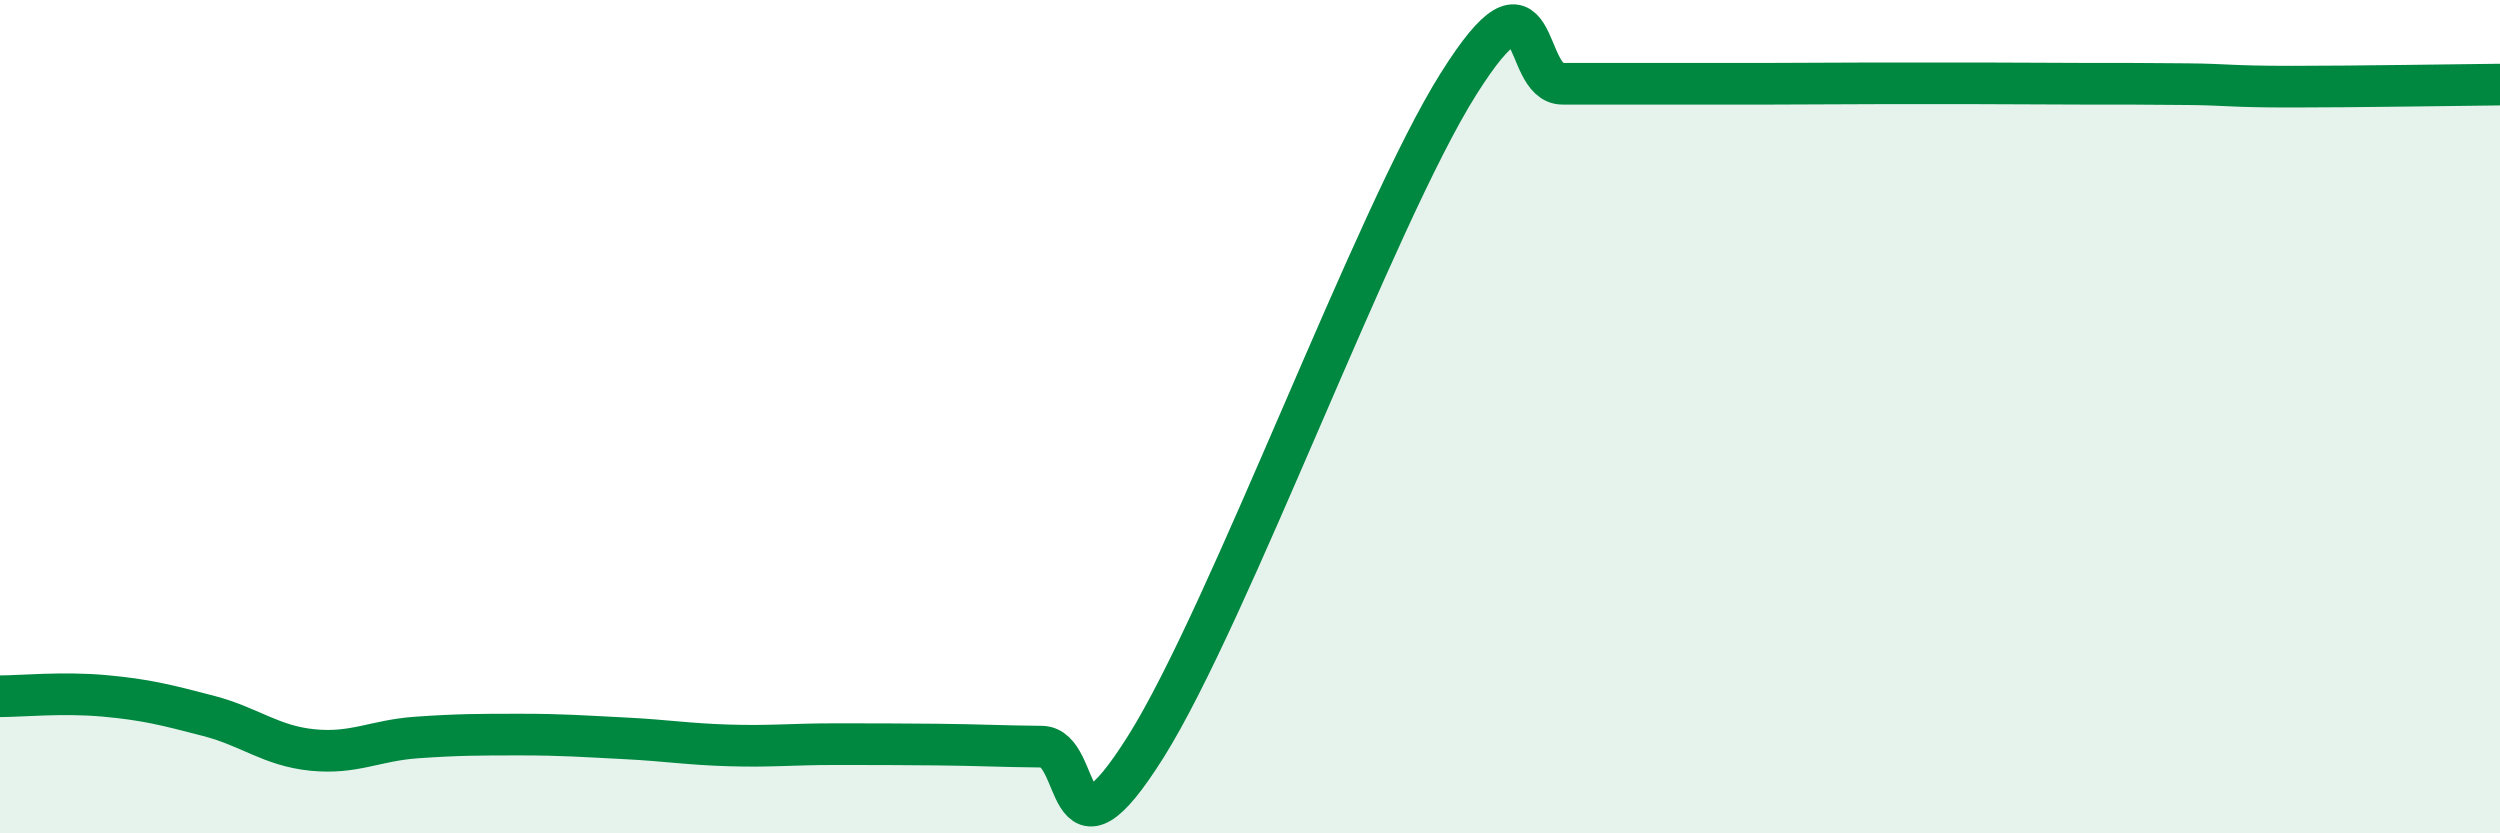
    <svg width="60" height="20" viewBox="0 0 60 20" xmlns="http://www.w3.org/2000/svg">
      <path
        d="M 0,16.71 C 0.5,16.71 1.5,16.61 2.5,16.7 C 3.5,16.79 4,16.92 5,17.18 C 6,17.44 6.5,17.9 7.5,18 C 8.5,18.1 9,17.77 10,17.7 C 11,17.63 11.5,17.63 12.5,17.63 C 13.5,17.63 14,17.67 15,17.72 C 16,17.77 16.5,17.86 17.5,17.89 C 18.5,17.92 19,17.86 20,17.86 C 21,17.86 21.5,17.86 22.5,17.87 C 23.5,17.88 24,17.91 25,17.92 C 26,17.93 25.5,21.1 27.5,17.92 C 29.5,14.74 33,5.2 35,2.02 C 37,-1.16 36.5,2.01 37.5,2.01 C 38.5,2.01 39,2.01 40,2.01 C 41,2.01 41.5,2.01 42.5,2.01 C 43.5,2.01 44,2 45,2 C 46,2 46.5,2 47.5,2 C 48.5,2 49,2.01 50,2.01 C 51,2.01 51.5,2.01 52.5,2.02 C 53.5,2.03 53.5,2.08 55,2.08 C 56.5,2.08 59,2.04 60,2.03L60 20L0 20Z"
        fill="#008740"
        opacity="0.1"
        stroke-linecap="round"
        stroke-linejoin="round"
      />
      <path
        d="M 0,16.71 C 0.5,16.71 1.5,16.61 2.5,16.7 C 3.5,16.79 4,16.92 5,17.18 C 6,17.44 6.5,17.9 7.5,18 C 8.5,18.1 9,17.77 10,17.7 C 11,17.63 11.5,17.63 12.5,17.63 C 13.5,17.63 14,17.67 15,17.72 C 16,17.77 16.5,17.86 17.5,17.89 C 18.5,17.92 19,17.86 20,17.86 C 21,17.86 21.5,17.86 22.5,17.87 C 23.5,17.88 24,17.91 25,17.92 C 26,17.93 25.5,21.1 27.5,17.92 C 29.5,14.74 33,5.2 35,2.02 C 37,-1.16 36.5,2.01 37.5,2.01 C 38.5,2.01 39,2.01 40,2.01 C 41,2.01 41.5,2.01 42.5,2.01 C 43.5,2.01 44,2 45,2 C 46,2 46.5,2 47.5,2 C 48.5,2 49,2.01 50,2.01 C 51,2.01 51.5,2.01 52.5,2.02 C 53.5,2.03 53.5,2.08 55,2.08 C 56.5,2.08 59,2.04 60,2.03"
        stroke="#008740"
        stroke-width="1"
        fill="none"
        stroke-linecap="round"
        stroke-linejoin="round"
      />
    </svg>
  